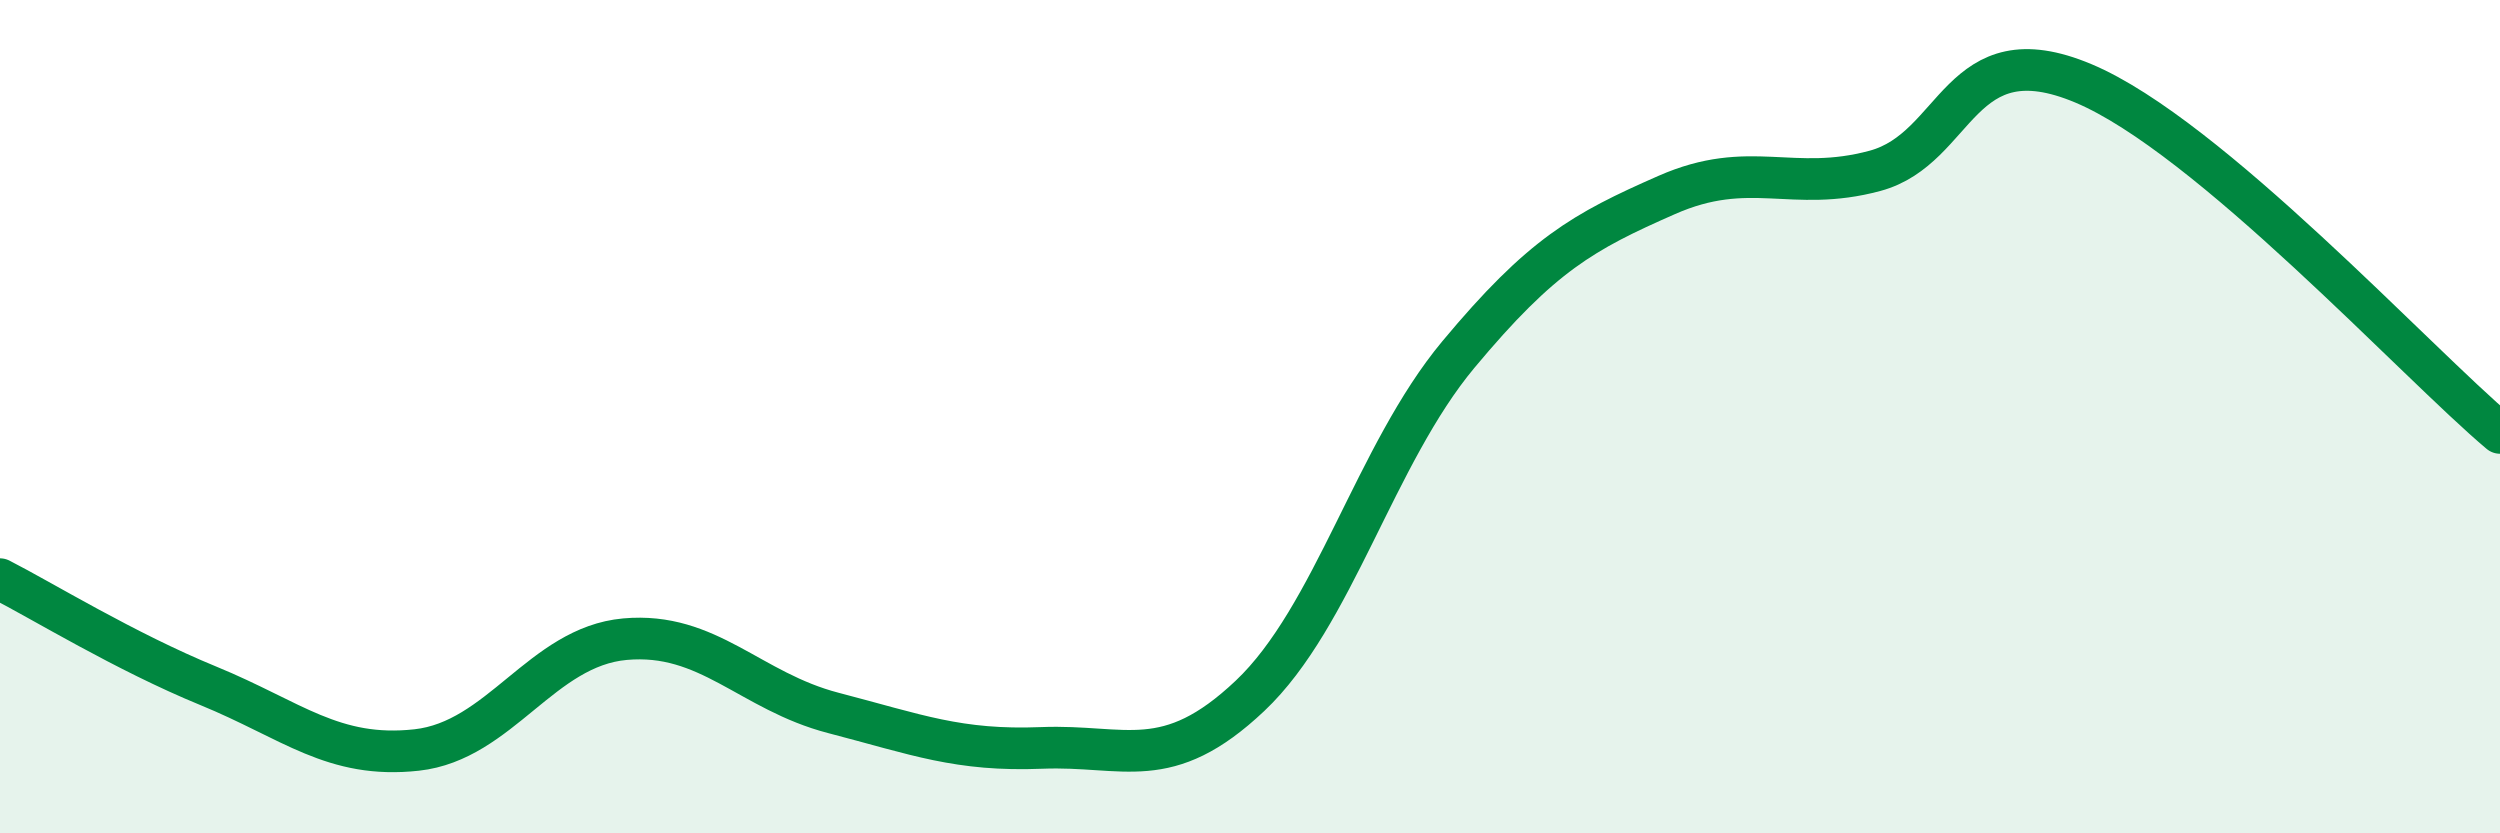 
    <svg width="60" height="20" viewBox="0 0 60 20" xmlns="http://www.w3.org/2000/svg">
      <path
        d="M 0,13.9 C 1,14.41 3,15.64 5,16.46 C 7,17.28 8,18.22 10,18 C 12,17.78 13,15.52 15,15.34 C 17,15.16 18,16.59 20,17.11 C 22,17.63 23,18.03 25,17.95 C 27,17.87 28,18.59 30,16.7 C 32,14.81 33,10.91 35,8.51 C 37,6.11 38,5.56 40,4.68 C 42,3.8 43,4.64 45,4.1 C 47,3.56 47,0.74 50,2 C 53,3.26 58,8.71 60,10.39L60 20L0 20Z"
        fill="#008740"
        opacity="0.1"
        stroke-linecap="round"
        stroke-linejoin="round"
      />
      <path
        d="M 0,13.9 C 1,14.41 3,15.64 5,16.46 C 7,17.28 8,18.22 10,18 C 12,17.78 13,15.52 15,15.34 C 17,15.16 18,16.59 20,17.11 C 22,17.63 23,18.03 25,17.95 C 27,17.87 28,18.59 30,16.7 C 32,14.81 33,10.91 35,8.51 C 37,6.11 38,5.56 40,4.68 C 42,3.8 43,4.64 45,4.1 C 47,3.56 47,0.74 50,2 C 53,3.26 58,8.71 60,10.39"
        stroke="#008740"
        stroke-width="1"
        fill="none"
        stroke-linecap="round"
        stroke-linejoin="round"
      />
    </svg>
  